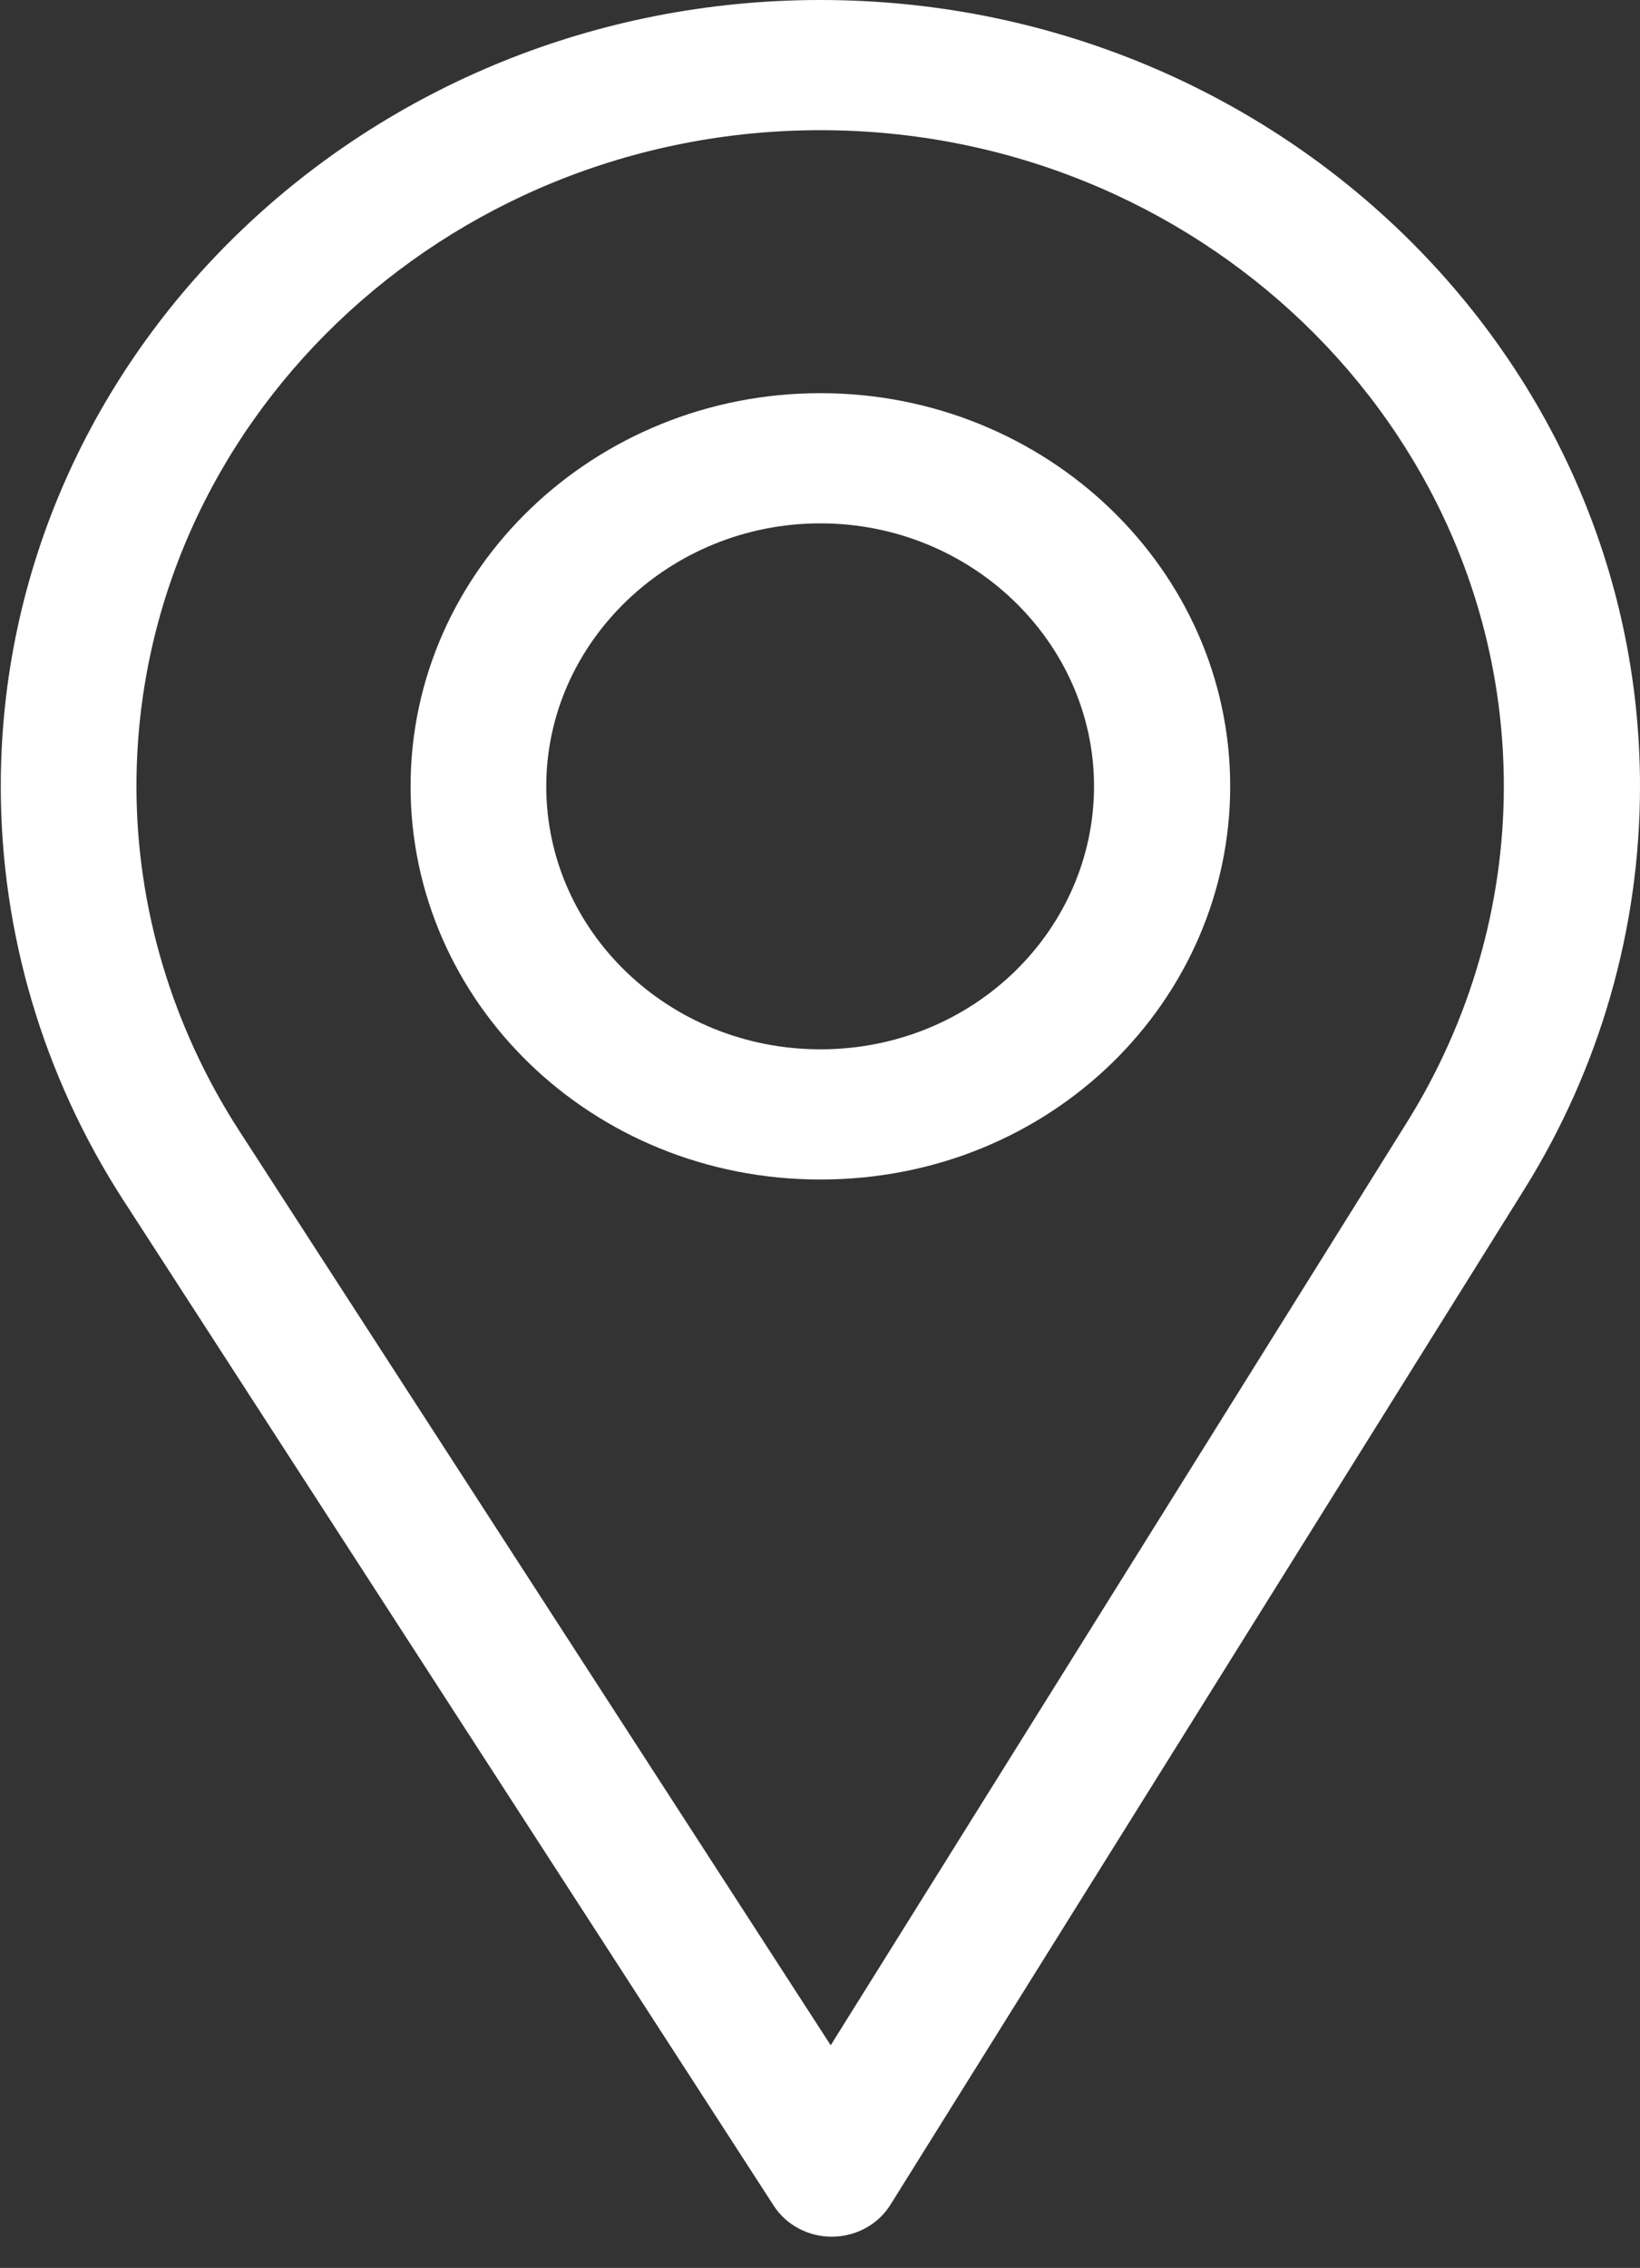 <?xml version="1.0" encoding="UTF-8"?> <svg xmlns="http://www.w3.org/2000/svg" width="34" height="47" viewBox="0 0 34 47" fill="none"><rect x="0" y="0" width="34" height="47" fill="#333333" stroke="none"/> <path d="M17.008 0C7.638 0 0.016 7.31 0.016 16.296C0.016 19.332 0.893 22.295 2.552 24.865L16.041 45.711C16.299 46.11 16.754 46.353 17.244 46.353C17.247 46.353 17.251 46.353 17.255 46.353C17.749 46.349 18.205 46.099 18.459 45.693L31.603 24.645C33.171 22.129 34 19.242 34 16.296C34 7.31 26.377 0 17.008 0ZM29.173 23.251L17.222 42.386L4.959 23.434C3.578 21.295 2.829 18.826 2.829 16.296C2.829 8.808 9.2 2.698 17.008 2.698C24.816 2.698 31.177 8.808 31.177 16.296C31.177 18.751 30.478 21.157 29.173 23.251Z" fill="white"></path> <path d="M17.008 8.148C12.323 8.148 8.512 11.803 8.512 16.296C8.512 20.76 12.261 24.444 17.008 24.444C21.813 24.444 25.504 20.711 25.504 16.296C25.504 11.803 21.693 8.148 17.008 8.148ZM17.008 21.746C13.868 21.746 11.325 19.299 11.325 16.296C11.325 13.301 13.885 10.846 17.008 10.846C20.131 10.846 22.681 13.301 22.681 16.296C22.681 19.255 20.197 21.746 17.008 21.746Z" fill="white"></path> </svg> 